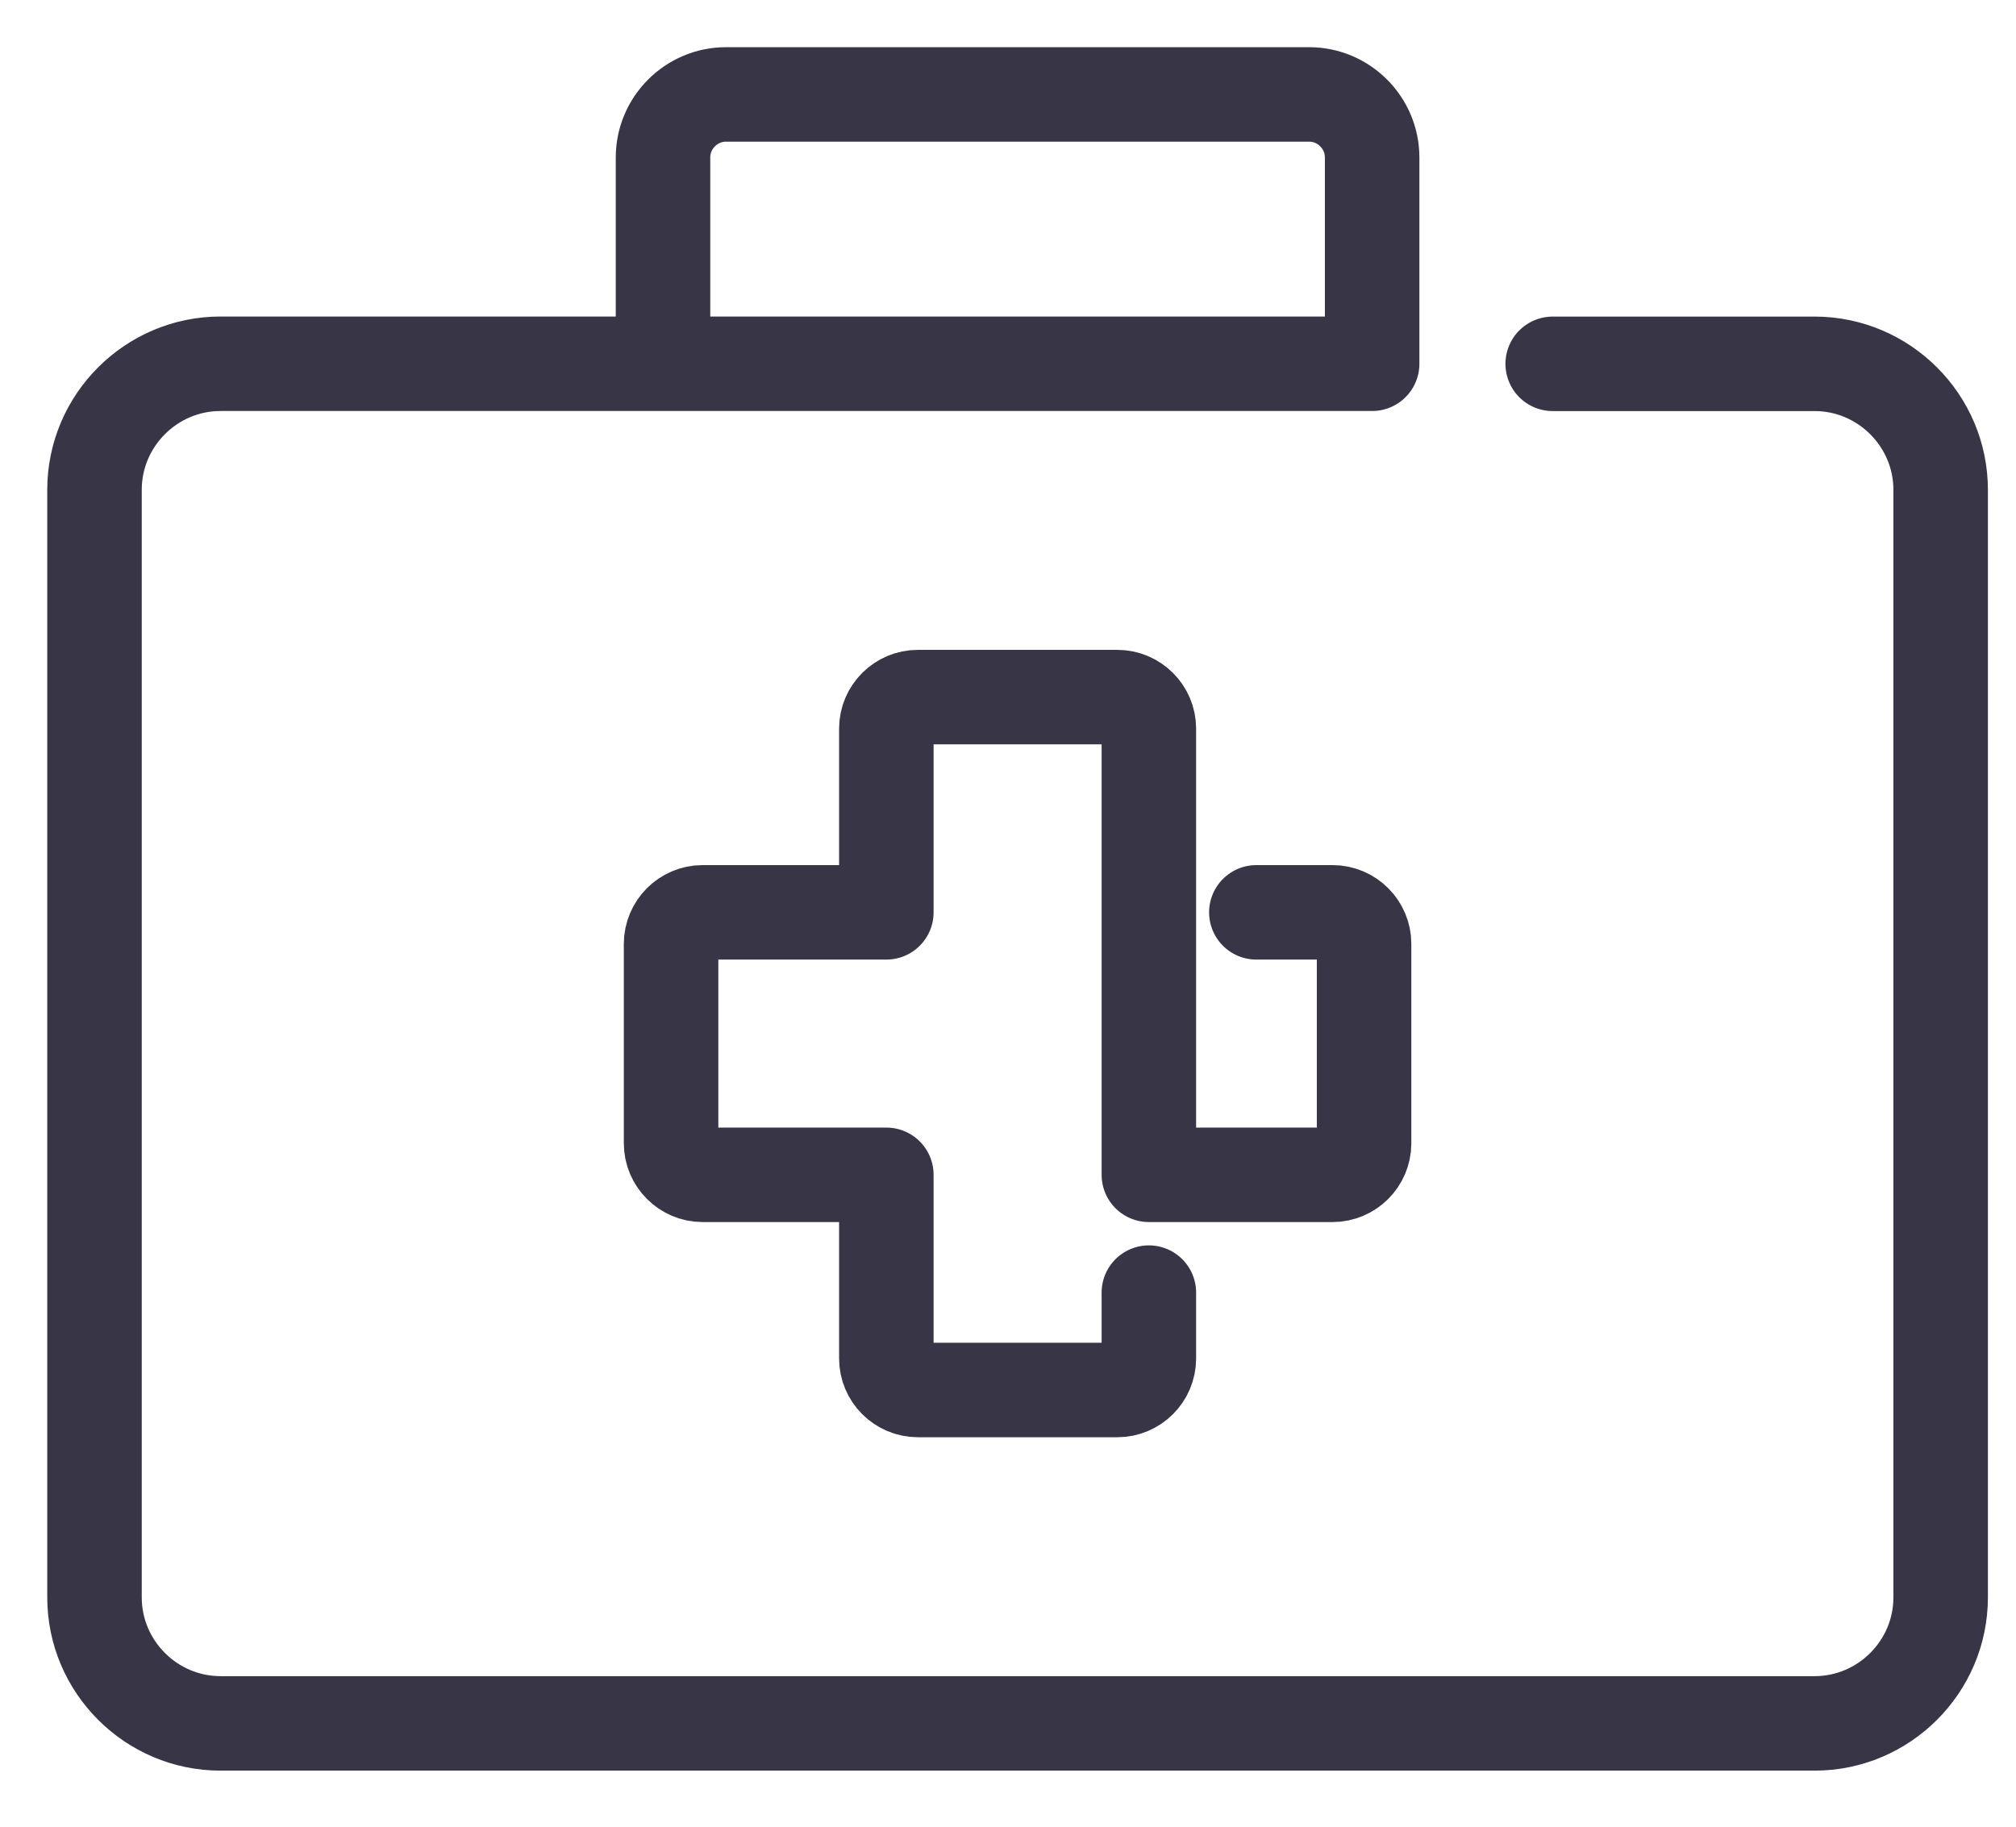 <?xml version="1.0" encoding="UTF-8"?>
<svg xmlns="http://www.w3.org/2000/svg" width="32" height="29" viewBox="0 0 32 29">
  <g stroke-width="1.5" stroke="#383646" fill="none" fill-rule="evenodd" stroke-linecap="round" stroke-linejoin="round">
    <path d="M10.524 5.329v-2.83c0-.549.45-1 1-1h9.256c.55 0 1 .451 1 1v3.276H3.5c-1.1 0-2 .9-2 2V25.36c0 1.1.9 2 2 2h25.304c1.1 0 2-.9 2-2V7.776c0-1.1-.9-2-2-2h-4.158"></path>
    <path d="M19.942 14.484h1.21c.275 0 .5.225.5.5v3.167c0 .274-.225.5-.5.5h-2.916v-7.084c0-.275-.226-.5-.5-.5h-3.167c-.275 0-.5.225-.5.5v2.917h-2.917c-.274 0-.5.225-.5.5v3.167c0 .274.226.5.5.5h2.917v2.916c0 .275.225.5.5.5h3.167c.274 0 .5-.225.5-.5v-1.046"></path>
  </g>
</svg>
